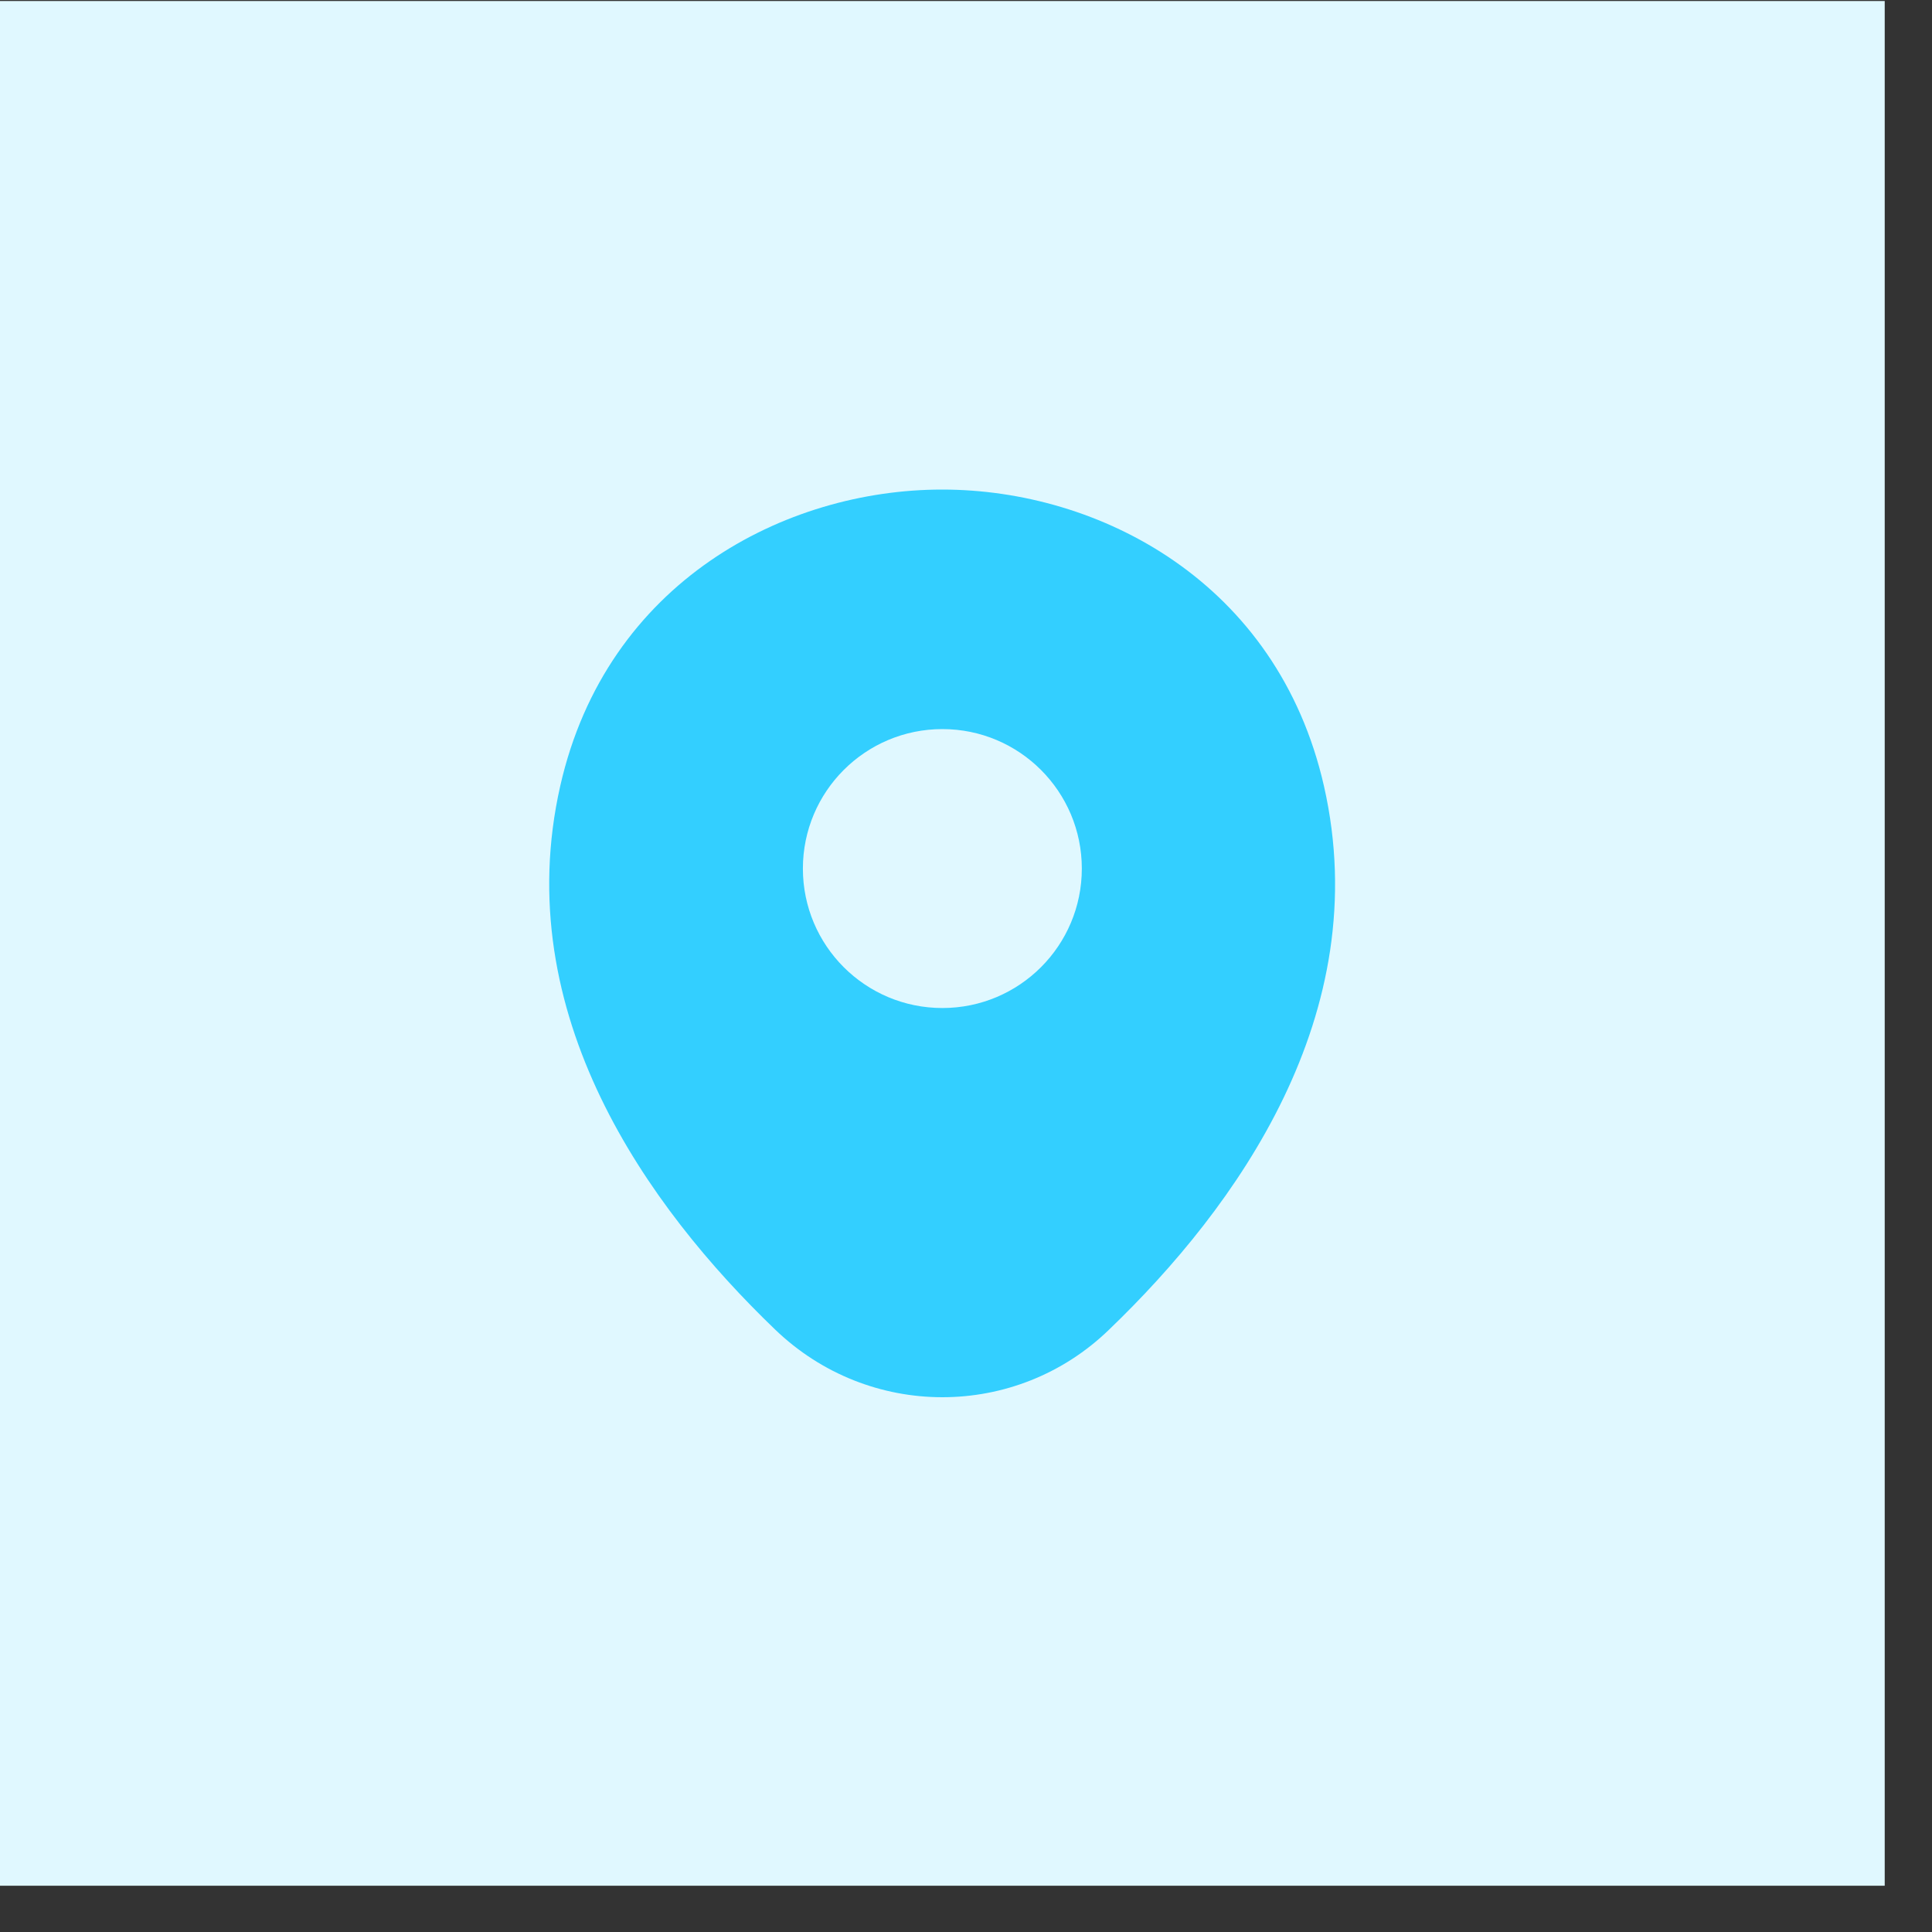<svg width="40" height="40" viewBox="0 0 40 40" fill="none" xmlns="http://www.w3.org/2000/svg">
<rect x="0" y="0" width="40" height="40" fill="#333333" stroke="none"/>
<rect width="39.021" height="39.021" transform="translate(0 0.021)" fill="#E0F8FF"/>
<path d="M27.412 16.278C26.45 12.043 22.756 10.136 19.511 10.136C19.511 10.136 19.511 10.136 19.502 10.136C16.266 10.136 12.562 12.034 11.6 16.269C10.527 20.999 13.424 25.005 16.046 27.525C17.017 28.46 18.264 28.928 19.511 28.928C20.757 28.928 22.004 28.46 22.966 27.525C25.588 25.005 28.485 21.008 27.412 16.278ZM19.511 20.87C17.916 20.87 16.623 19.578 16.623 17.983C16.623 16.388 17.916 15.095 19.511 15.095C21.106 15.095 22.398 16.388 22.398 17.983C22.398 19.578 21.106 20.87 19.511 20.87Z" fill="#33CFFF"/>
</svg>
